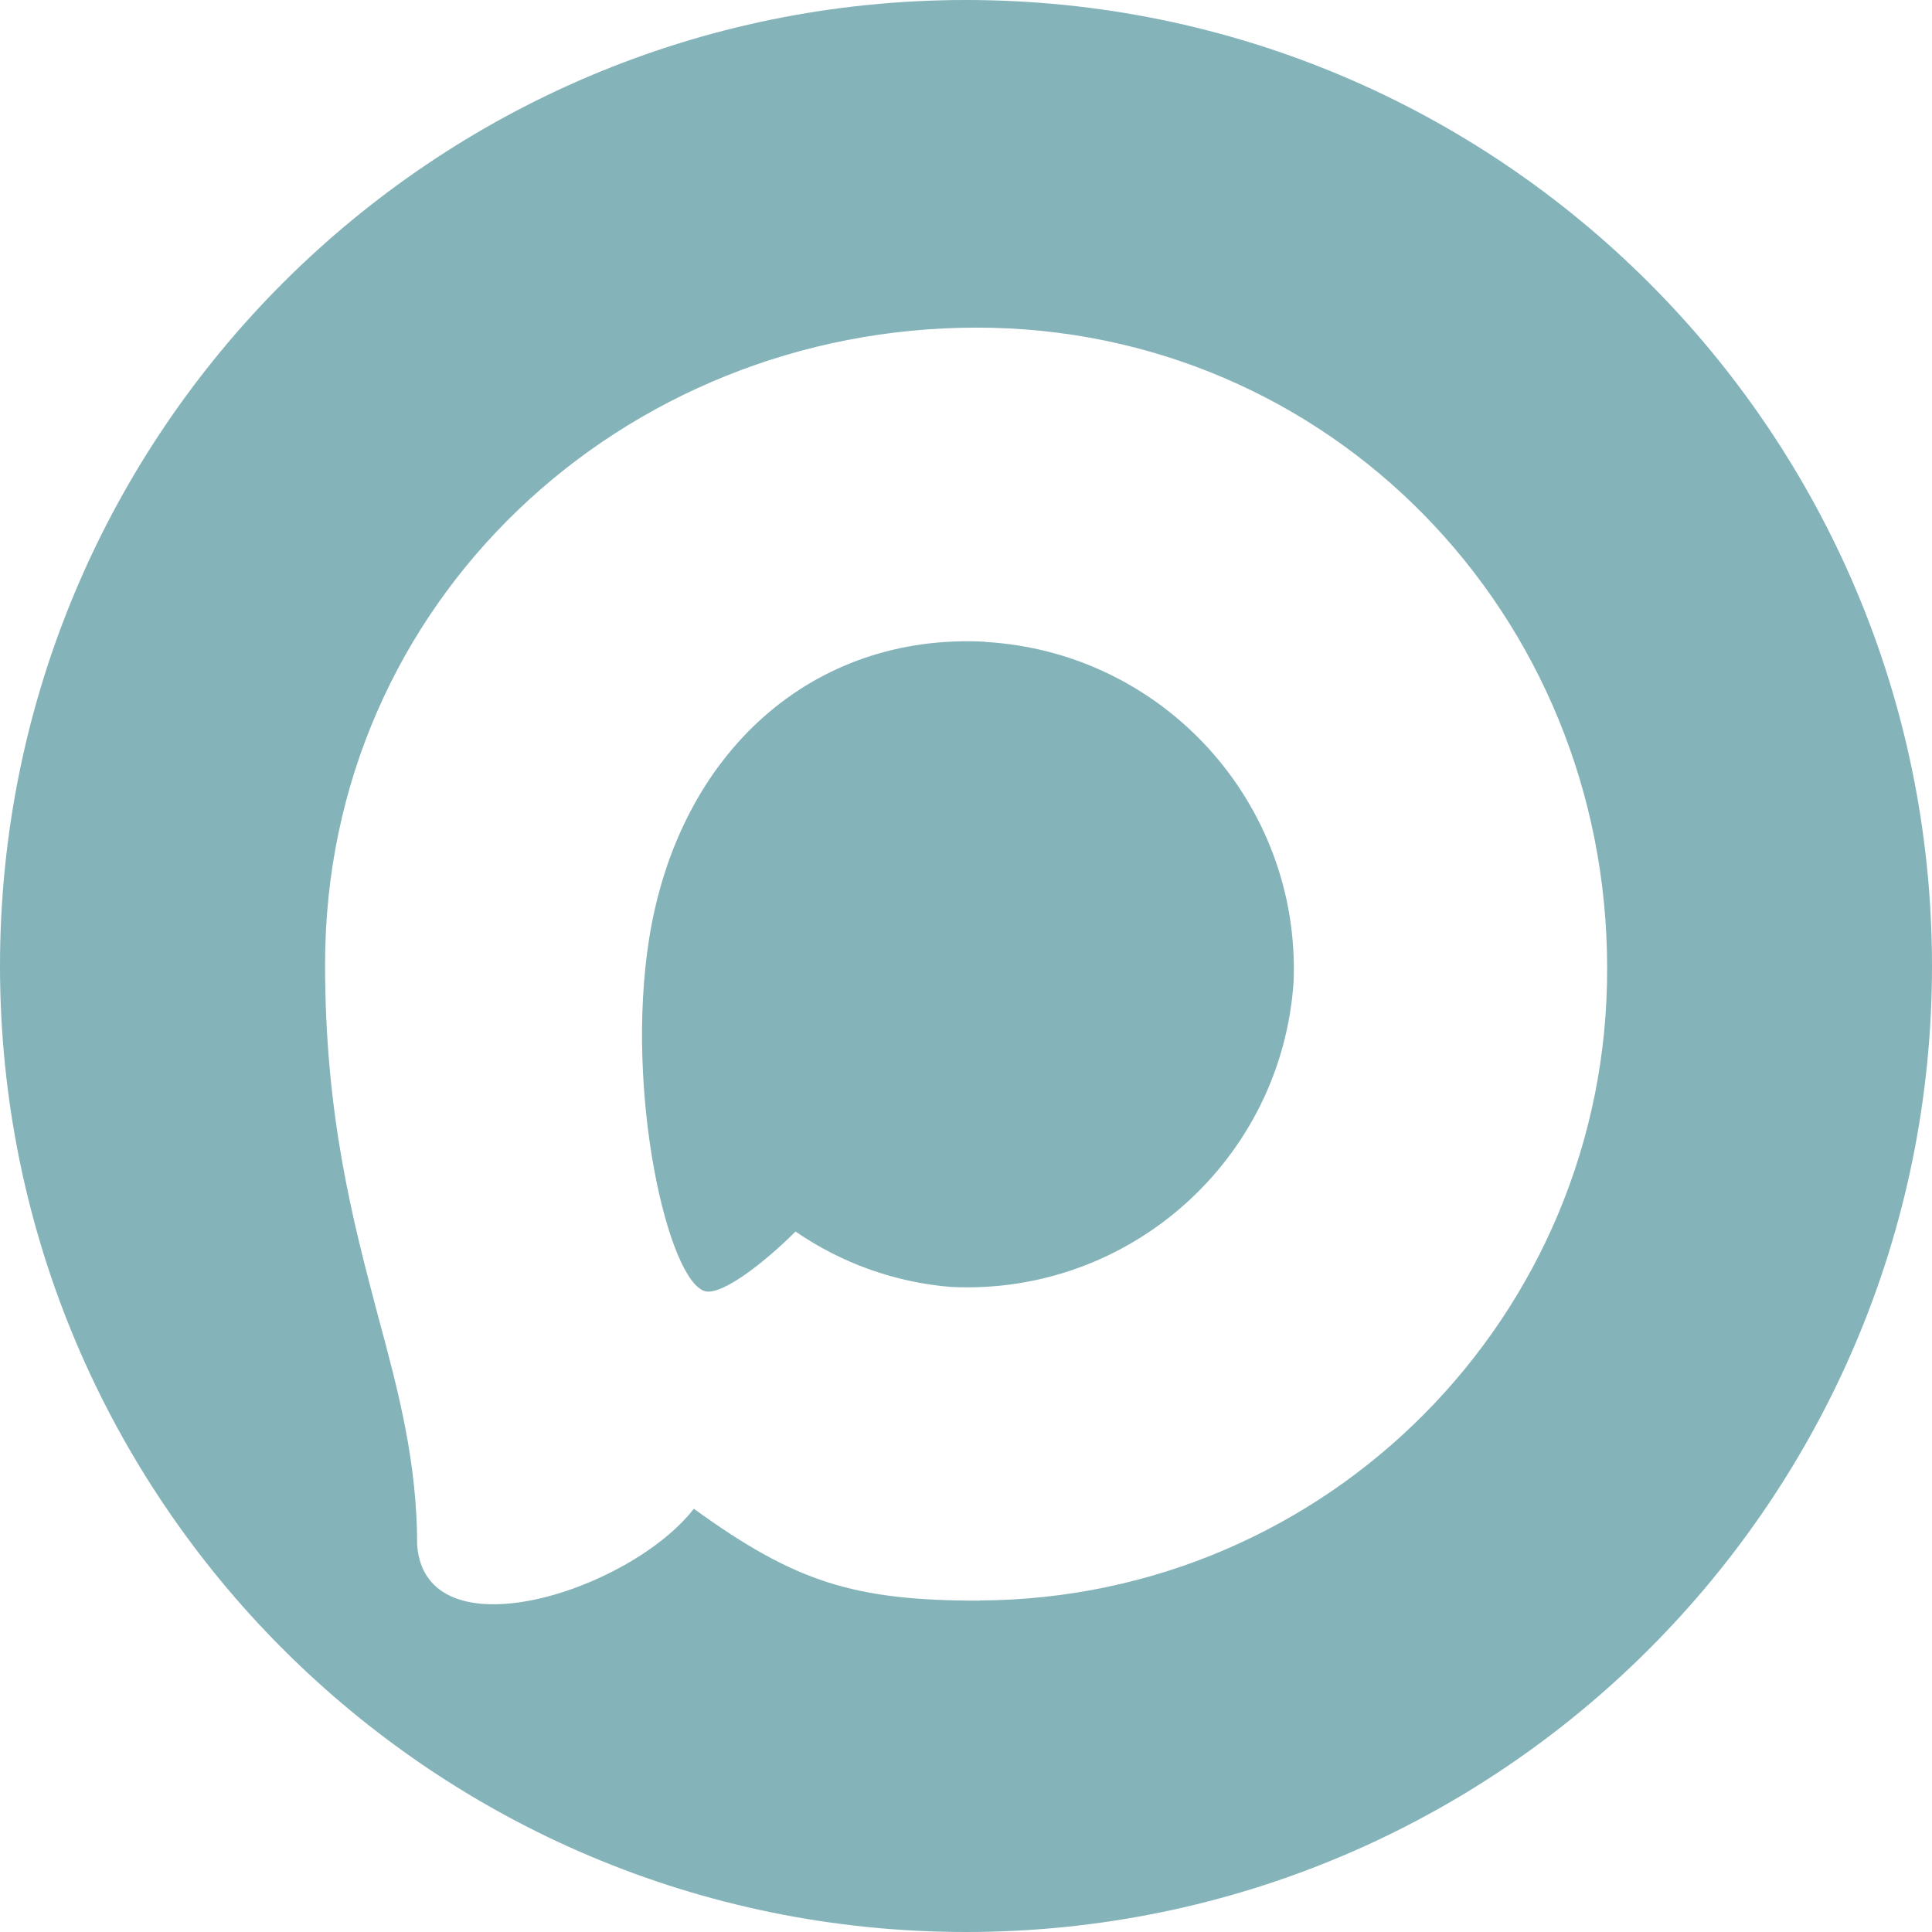 <?xml version="1.0" encoding="UTF-8"?> <svg xmlns="http://www.w3.org/2000/svg" version="1.1" viewBox="0 0 98.6 98.6"><defs><style> .st0, .st1 { fill: #84b4ba; } .st1, .st2 { fill-rule: evenodd; } .st3 { display: none; } </style></defs><g id="_Слой_1" data-name="Слой_1" class="st3"><g id="Layer_9"><g><path class="st0" d="M49.3,0C22.1,0,0,22.1,0,49.3s22.1,49.3,49.3,49.3,49.3-22.1,49.3-49.3S76.5,0,49.3,0ZM77.1,22.9l-11.1,51.9c-.2,1-1.4,1.5-2.2,1l-17-11.3-8.9,8.3c-.8.7-2,.3-2.4-.6l-5.8-18.3-15.6-6.4c-1.2-.5-1.2-2.5,0-2.9l61-23.2c1.1-.6,2.2.4,2,1.5Z"></path><polygon class="st0" points="37.4 66.7 38.3 57.3 65.9 30.4 32.6 52.2 37.4 66.7"></polygon></g></g></g><g id="_Слой_11" data-name="_Слой_1" class="st3"><path class="st2" d="M50,81.69c-6.42,0-9.41-.94-14.59-4.69-3.28,4.22-13.67,7.52-14.12,1.87,0-4.23-.94-7.81-2-11.72-1.27-4.81-2.7-10.17-2.7-17.94,0-18.54,15.22-32.49,33.25-32.49s32.18,14.64,32.18,32.67c.06,17.75-14.26,32.2-32.01,32.29h0ZM50.27,32.76c-8.78-.45-15.62,5.62-17.14,15.15-1.25,7.89.97,17.5,2.86,18,.91.22,3.19-1.62,4.61-3.05,2.35,1.62,5.09,2.6,7.94,2.83,9.1.44,16.87-6.49,17.48-15.58.35-9.11-6.65-16.82-15.75-17.34v-.02h0Z"></path></g><g id="_Слой_3" data-name="Слой_3" class="st3"><circle class="st0" cx="-188.44" cy="25.56" r="49.3"></circle></g><g id="_Слой_3__x28_копия_x29_" data-name="Слой_3__x28_копия_x29_"><g><path class="st1" d="M49.3,0C22.07,0,0,22.07,0,49.3s22.07,49.3,49.3,49.3,49.3-22.07,49.3-49.3S76.53,0,49.3,0ZM50,81.69c-6.42,0-9.41-.94-14.59-4.69-3.28,4.22-13.67,7.52-14.12,1.87,0-4.23-.94-7.81-2-11.72-1.27-4.81-2.7-10.17-2.7-17.94,0-18.54,15.22-32.49,33.25-32.49s32.18,14.64,32.18,32.67c.06,17.75-14.26,32.2-32.01,32.29Z"></path><path class="st1" d="M50.27,32.77v-.02c-8.78-.45-15.62,5.62-17.14,15.15-1.25,7.89.97,17.5,2.86,18,.91.22,3.19-1.62,4.61-3.05,2.35,1.62,5.09,2.6,7.94,2.83,9.1.44,16.87-6.49,17.48-15.58.35-9.11-6.65-16.82-15.75-17.34Z"></path></g></g></svg> 
